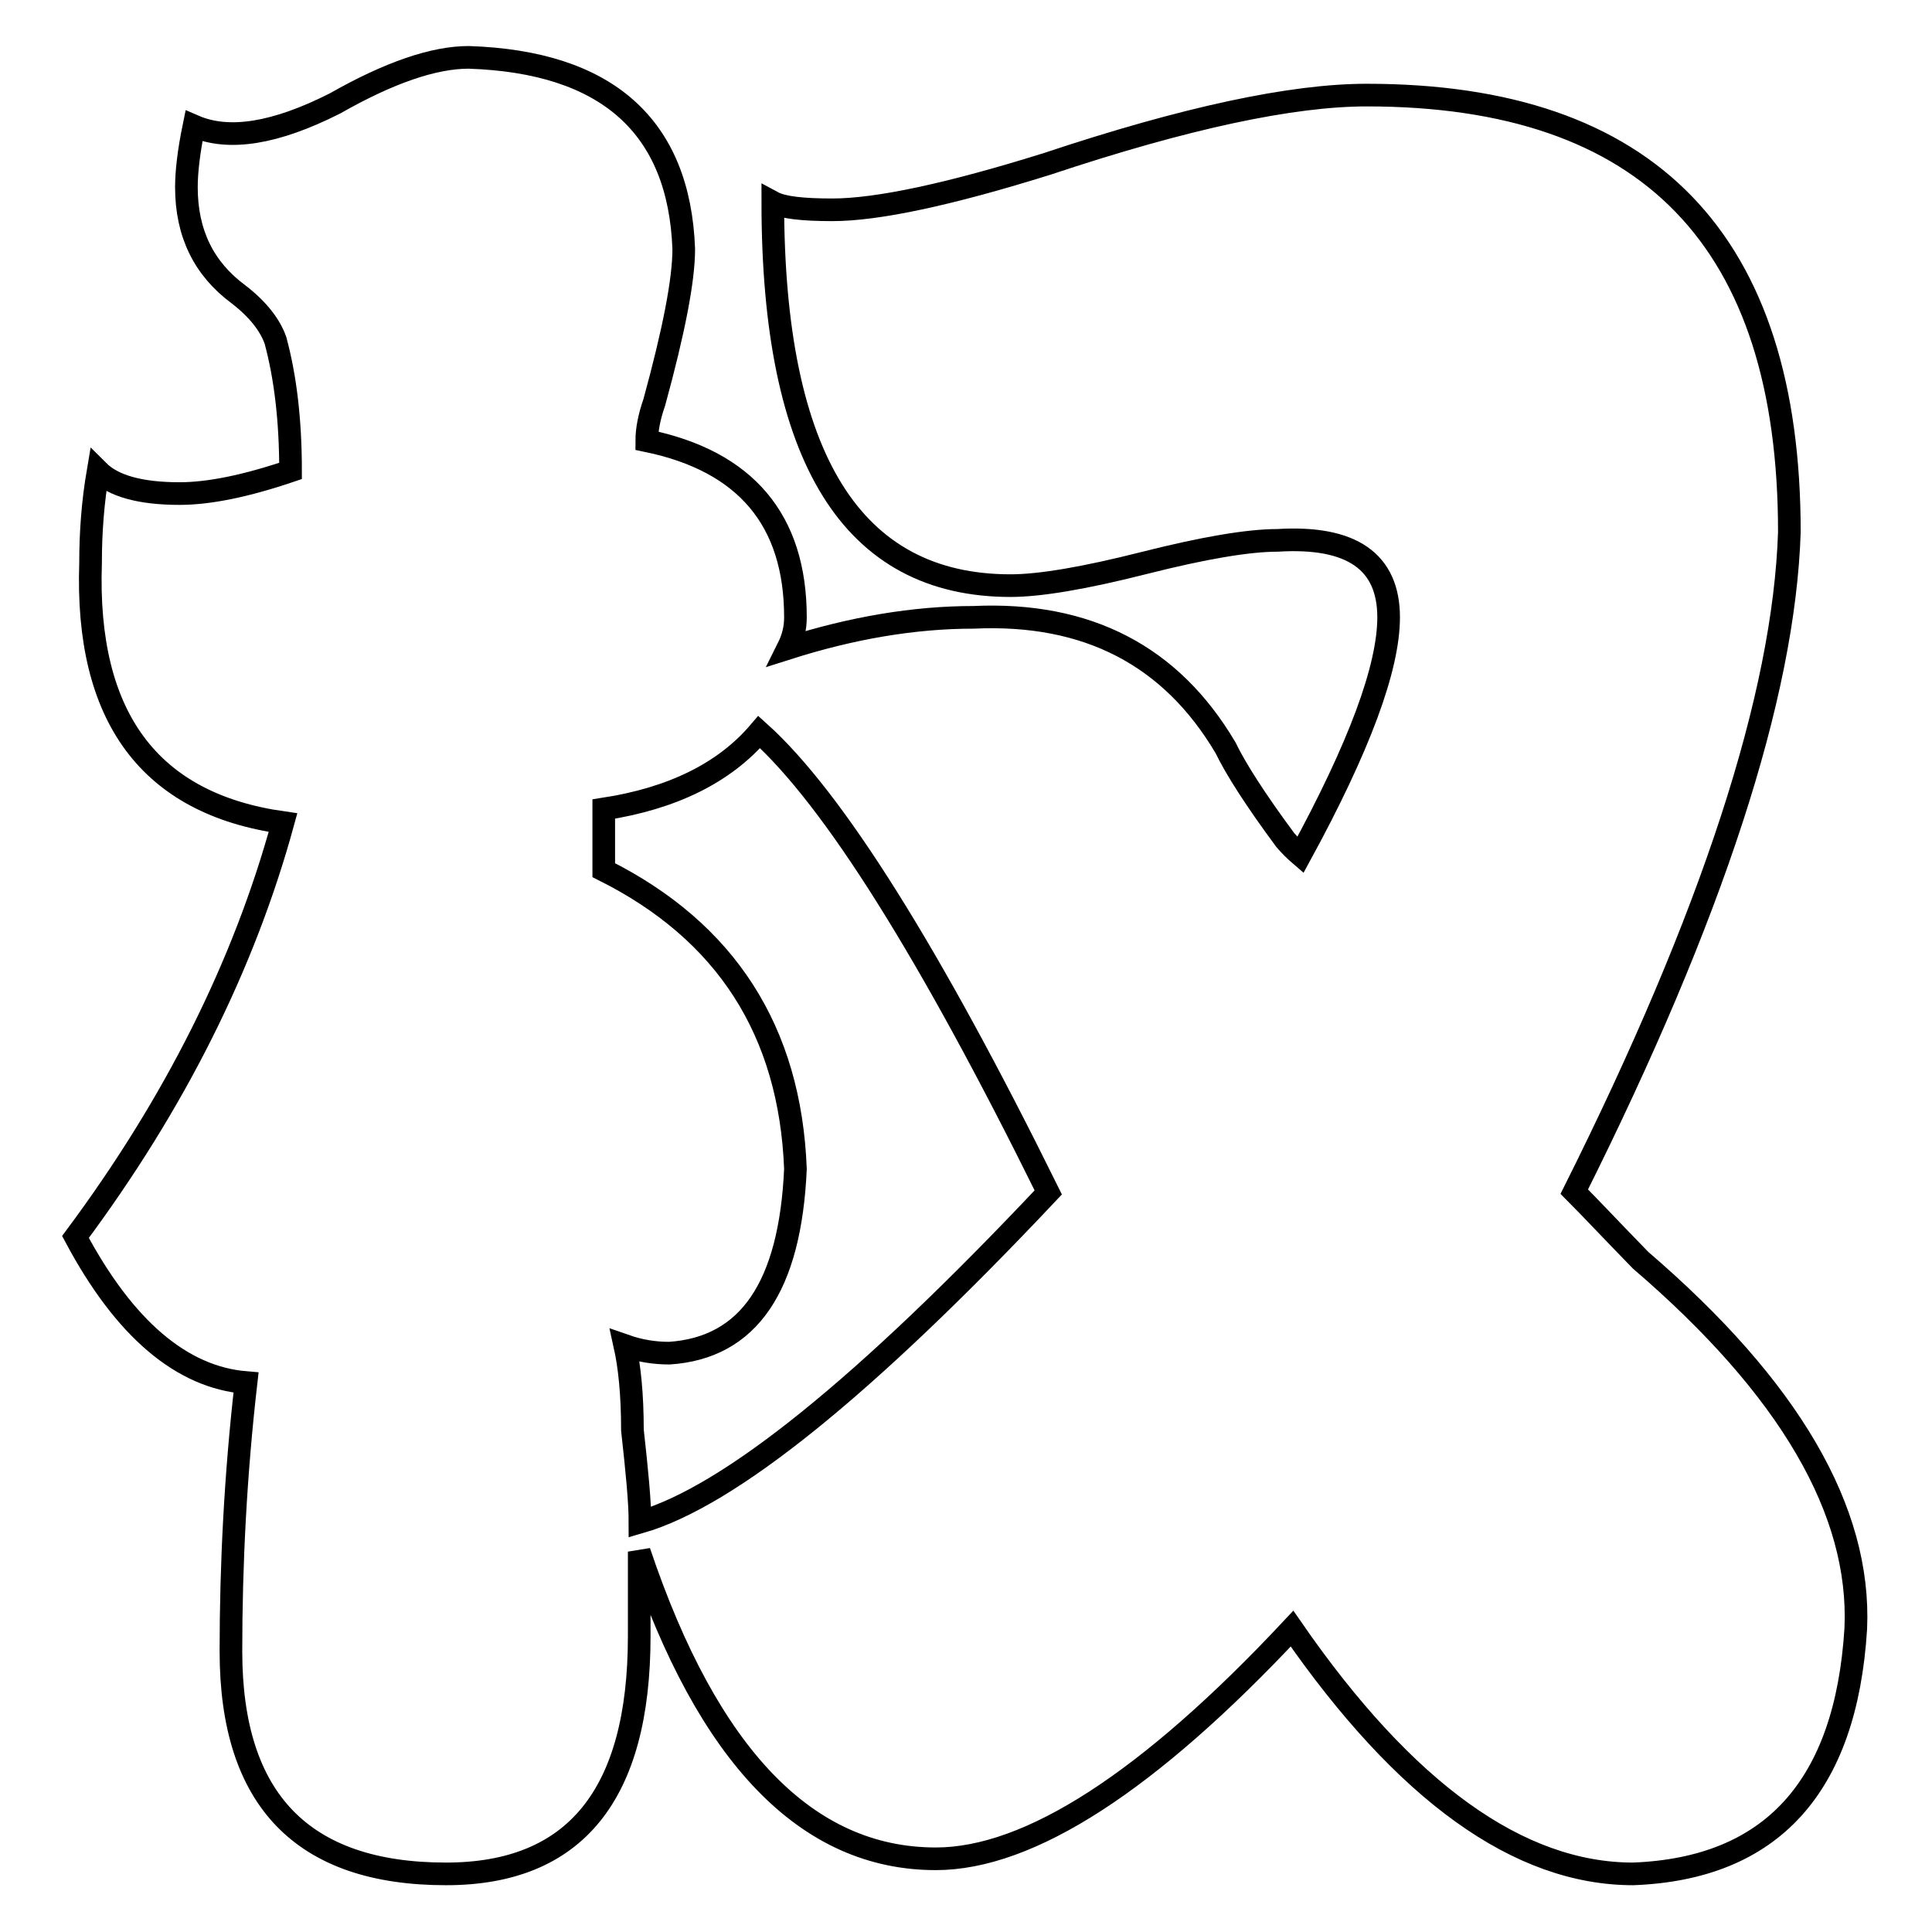 <?xml version="1.0" encoding="utf-8"?>
<!-- Svg Vector Icons : http://www.onlinewebfonts.com/icon -->
<!DOCTYPE svg PUBLIC "-//W3C//DTD SVG 1.1//EN" "http://www.w3.org/Graphics/SVG/1.1/DTD/svg11.dtd">
<svg version="1.1" xmlns="http://www.w3.org/2000/svg" xmlns:xlink="http://www.w3.org/1999/xlink" x="0px" y="0px" viewBox="0 0 256 256" enable-background="new 0 0 256 256" xml:space="preserve">
<g><g><path stroke-width="3" fill-opacity="0" stroke="#000000"  d="M105.4,81.8c0,1.4-0.3,2.7-1,4.1c8.5-2.7,16.7-4.1,24.6-4.1c15.1-0.7,26.2,5.1,33.4,17.3c1.3,2.7,3.9,6.8,7.9,12.2c0.6,0.7,1.3,1.4,2,2C180.1,99,184,88.5,184,81.8c0-7.4-4.9-10.8-14.7-10.2c-3.9,0-9.8,1-17.7,3c-7.9,2-13.8,3-17.7,3c-21,0-31.5-16.9-31.5-50.8c1.3,0.7,3.9,1,7.9,1c5.9,0,15.4-2,28.5-6.1c18.3-6.1,32.4-9.1,42.3-9.1c37.4,0,56,19.3,56,57.9c-0.7,21.7-10.2,50.8-28.5,87.4c2,2,4.9,5.1,8.8,9.1c19.7,16.9,29.2,33.2,28.5,48.8c-1.3,21-11.2,31.8-29.5,32.5c-15.1,0-30.2-10.8-45.2-32.5c-19,20.3-34.8,30.5-47.2,30.5c-17.1,0-30.2-13.6-39.3-40.7c0,3.4,0,7.1,0,11.2c0,21-8.5,31.5-25.6,31.5c-19,0-28.5-9.8-28.5-29.5c0-11.5,0.6-23.4,2-35.6c-8.5-0.7-16.1-7.1-22.6-19.3c13.1-17.6,22.3-35.9,27.5-54.9C19.8,106.5,11.3,95,12,74.6c0-4.1,0.3-8.1,1-12.2c2,2,5.6,3,10.8,3c3.9,0,8.8-1,14.7-3c0-6.8-0.7-12.5-2-17.3c-0.7-2-2.3-4.1-4.9-6.1c-4.6-3.4-6.9-8.1-6.9-14.2c0-2,0.3-4.7,1-8.1c4.6,2,10.8,1,18.7-3c7.2-4.1,13.1-6.1,17.7-6.1C80.4,8.2,90,16.7,90.6,33c0,4.1-1.3,10.8-3.9,20.3c-0.7,2-1,3.7-1,5.1C98.8,61.1,105.4,68.9,105.4,81.8z M105.4,154.9c-0.7,15.6-6.2,23.7-16.7,24.4c-2,0-3.9-0.3-5.9-1c0.6,2.7,1,6.4,1,11.2c0.6,5.4,1,9.5,1,12.2c11.8-3.4,29.8-17.9,54.1-43.7c-15.7-31.8-28.5-52.2-38.3-61c-4.6,5.4-11.5,8.8-20.6,10.2c0,3.4,0,6.1,0,8.1C96.2,123.4,104.7,136.6,105.4,154.9z"/></g></g>
</svg>